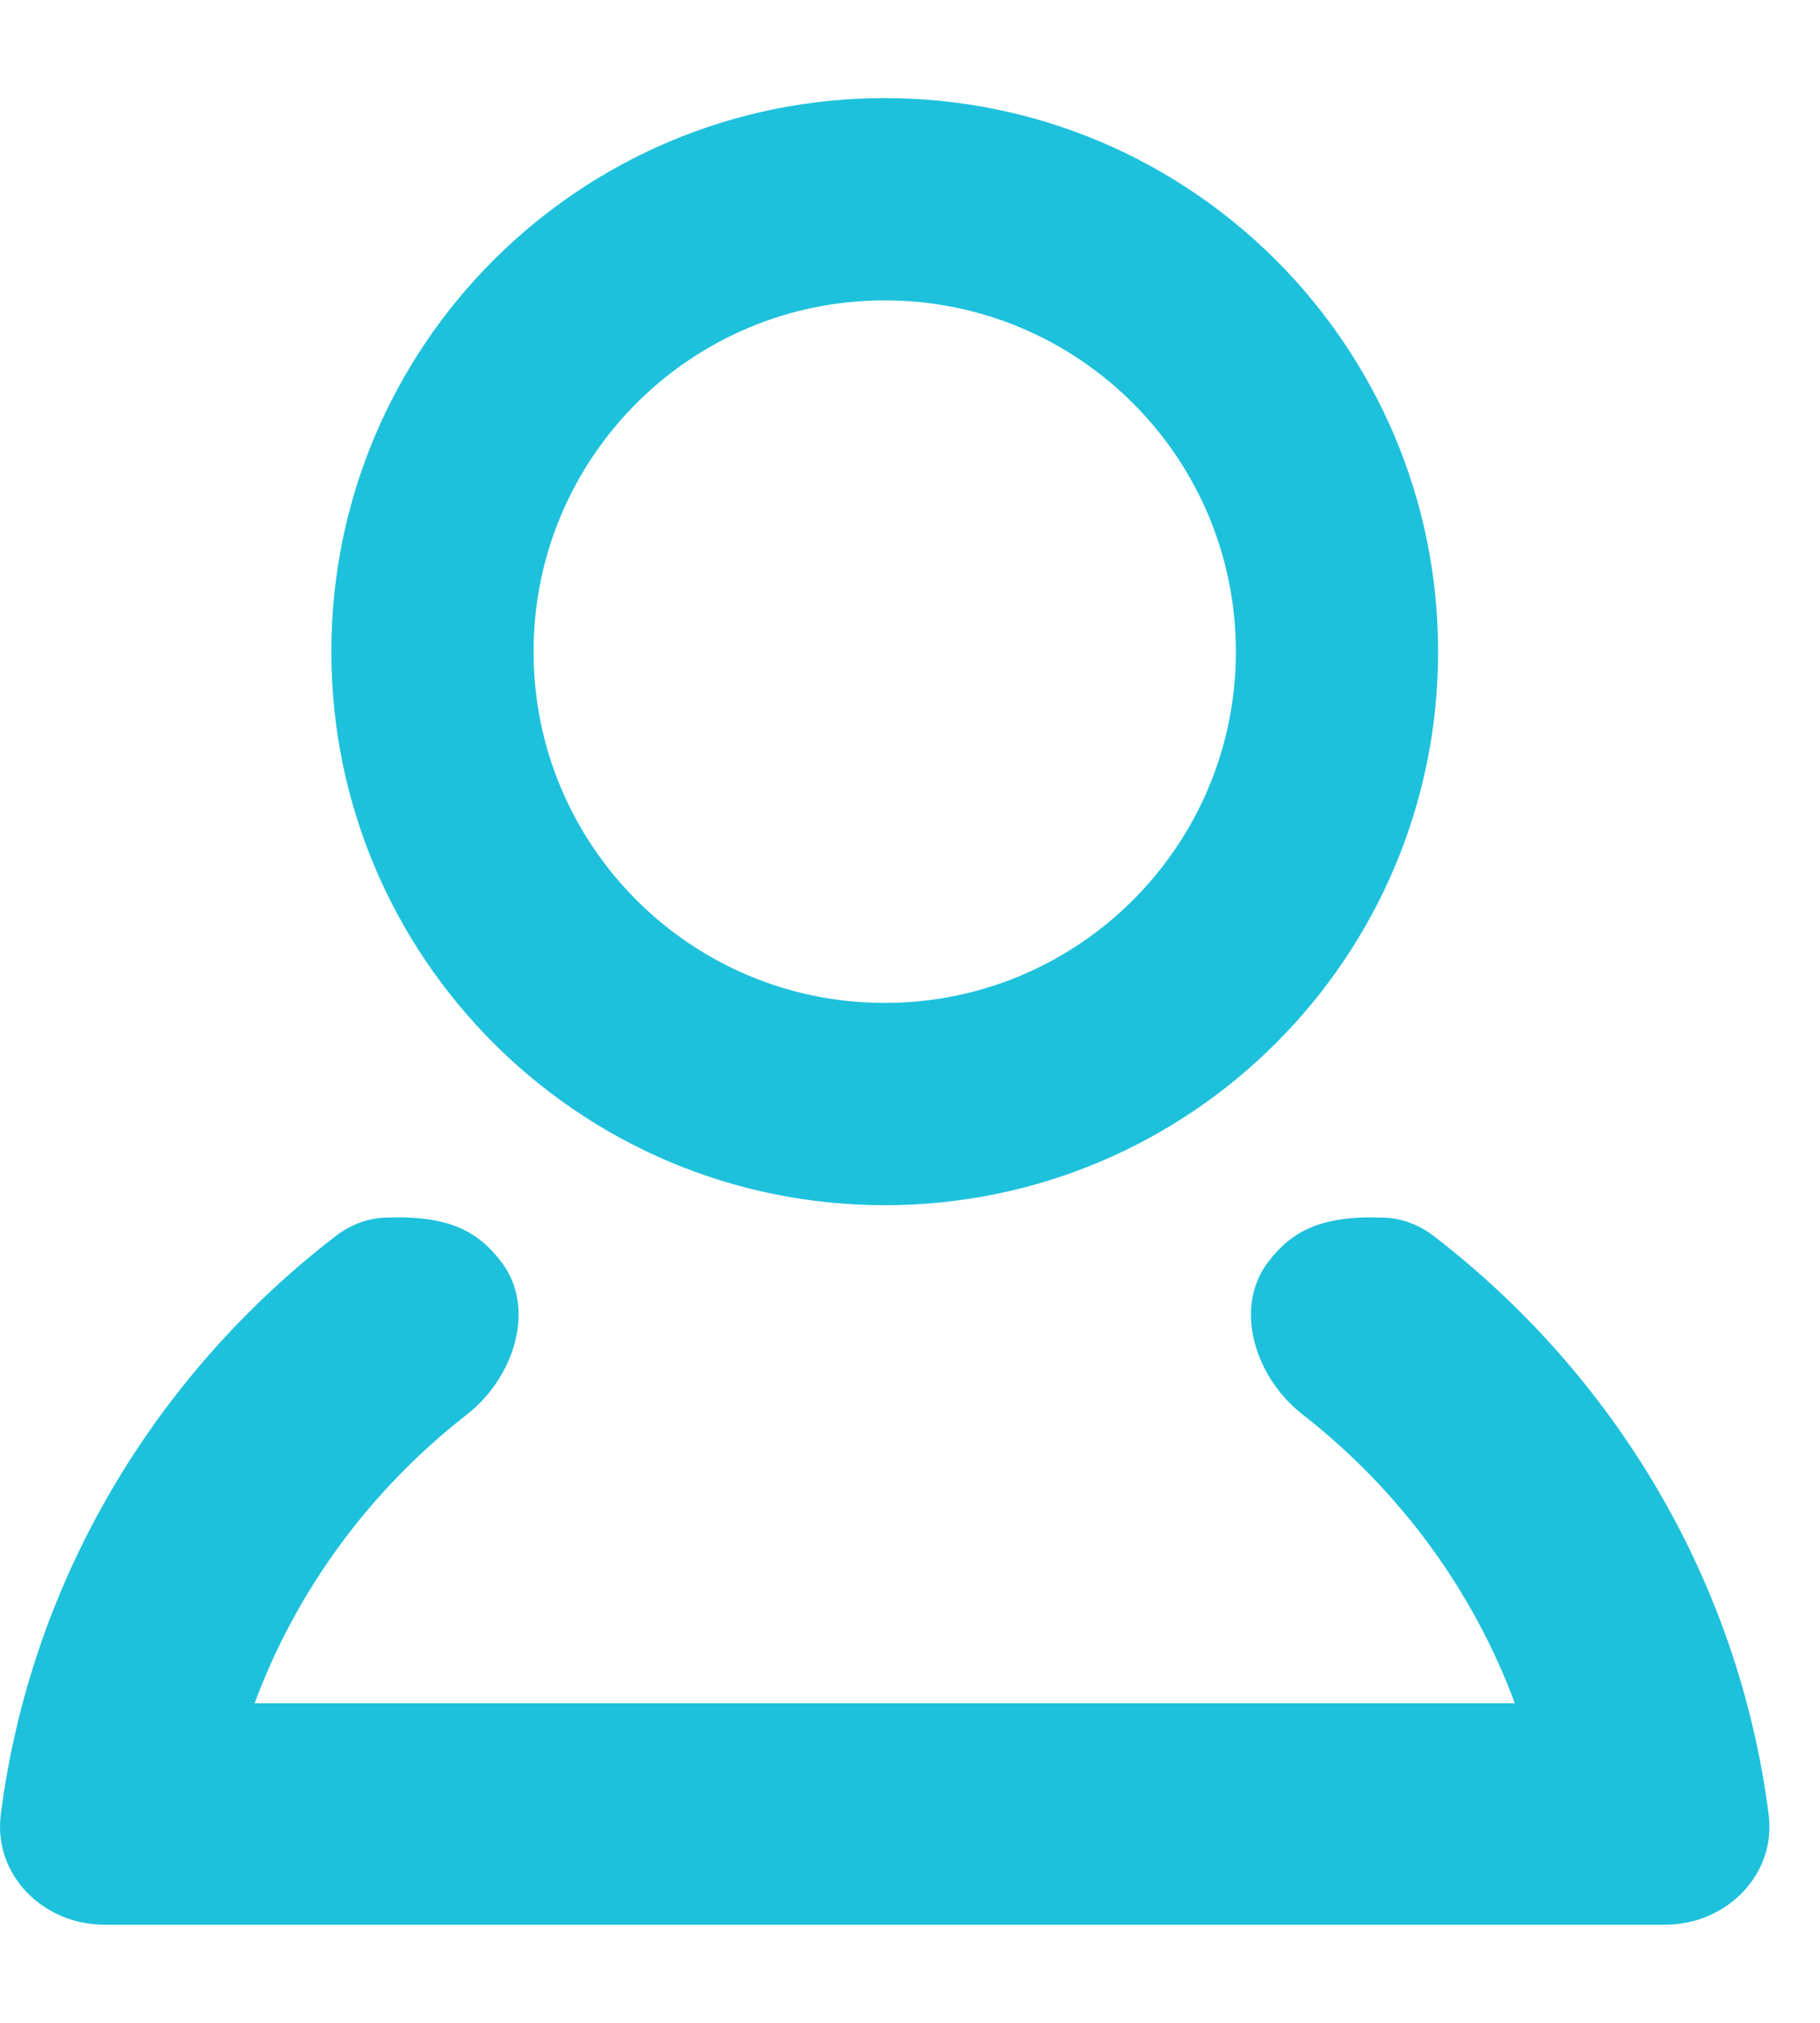 <svg width="18" height="20" viewBox="0 0 18 20" fill="none" xmlns="http://www.w3.org/2000/svg">
<path fill-rule="evenodd" clip-rule="evenodd" d="M12.223 6.443C12.223 8.361 10.668 9.916 8.75 9.916C6.832 9.916 5.277 8.361 5.277 6.443C5.277 4.525 6.832 2.97 8.75 2.97C10.668 2.97 12.223 4.525 12.223 6.443ZM14.223 6.443C14.223 9.465 11.773 11.916 8.75 11.916C5.728 11.916 3.277 9.465 3.277 6.443C3.277 3.42 5.728 0.97 8.75 0.97C11.773 0.97 14.223 3.42 14.223 6.443ZM3.324 12.218C3.463 12.112 3.63 12.046 3.805 12.039C4.439 12.013 4.725 12.173 4.957 12.475C5.311 12.937 5.079 13.625 4.621 13.983C3.67 14.723 2.936 15.712 2.518 16.841H14.982C14.564 15.712 13.83 14.724 12.88 13.983C12.421 13.626 12.19 12.937 12.544 12.475C12.775 12.174 13.062 12.013 13.696 12.039C13.87 12.047 14.038 12.112 14.176 12.218C15.961 13.589 17.194 15.621 17.492 17.938C17.569 18.538 17.072 19.03 16.467 19.03H1.033C0.428 19.03 -0.069 18.538 0.008 17.938C0.306 15.62 1.539 13.589 3.324 12.218Z" fill="#1EC1DC"/>
</svg>
